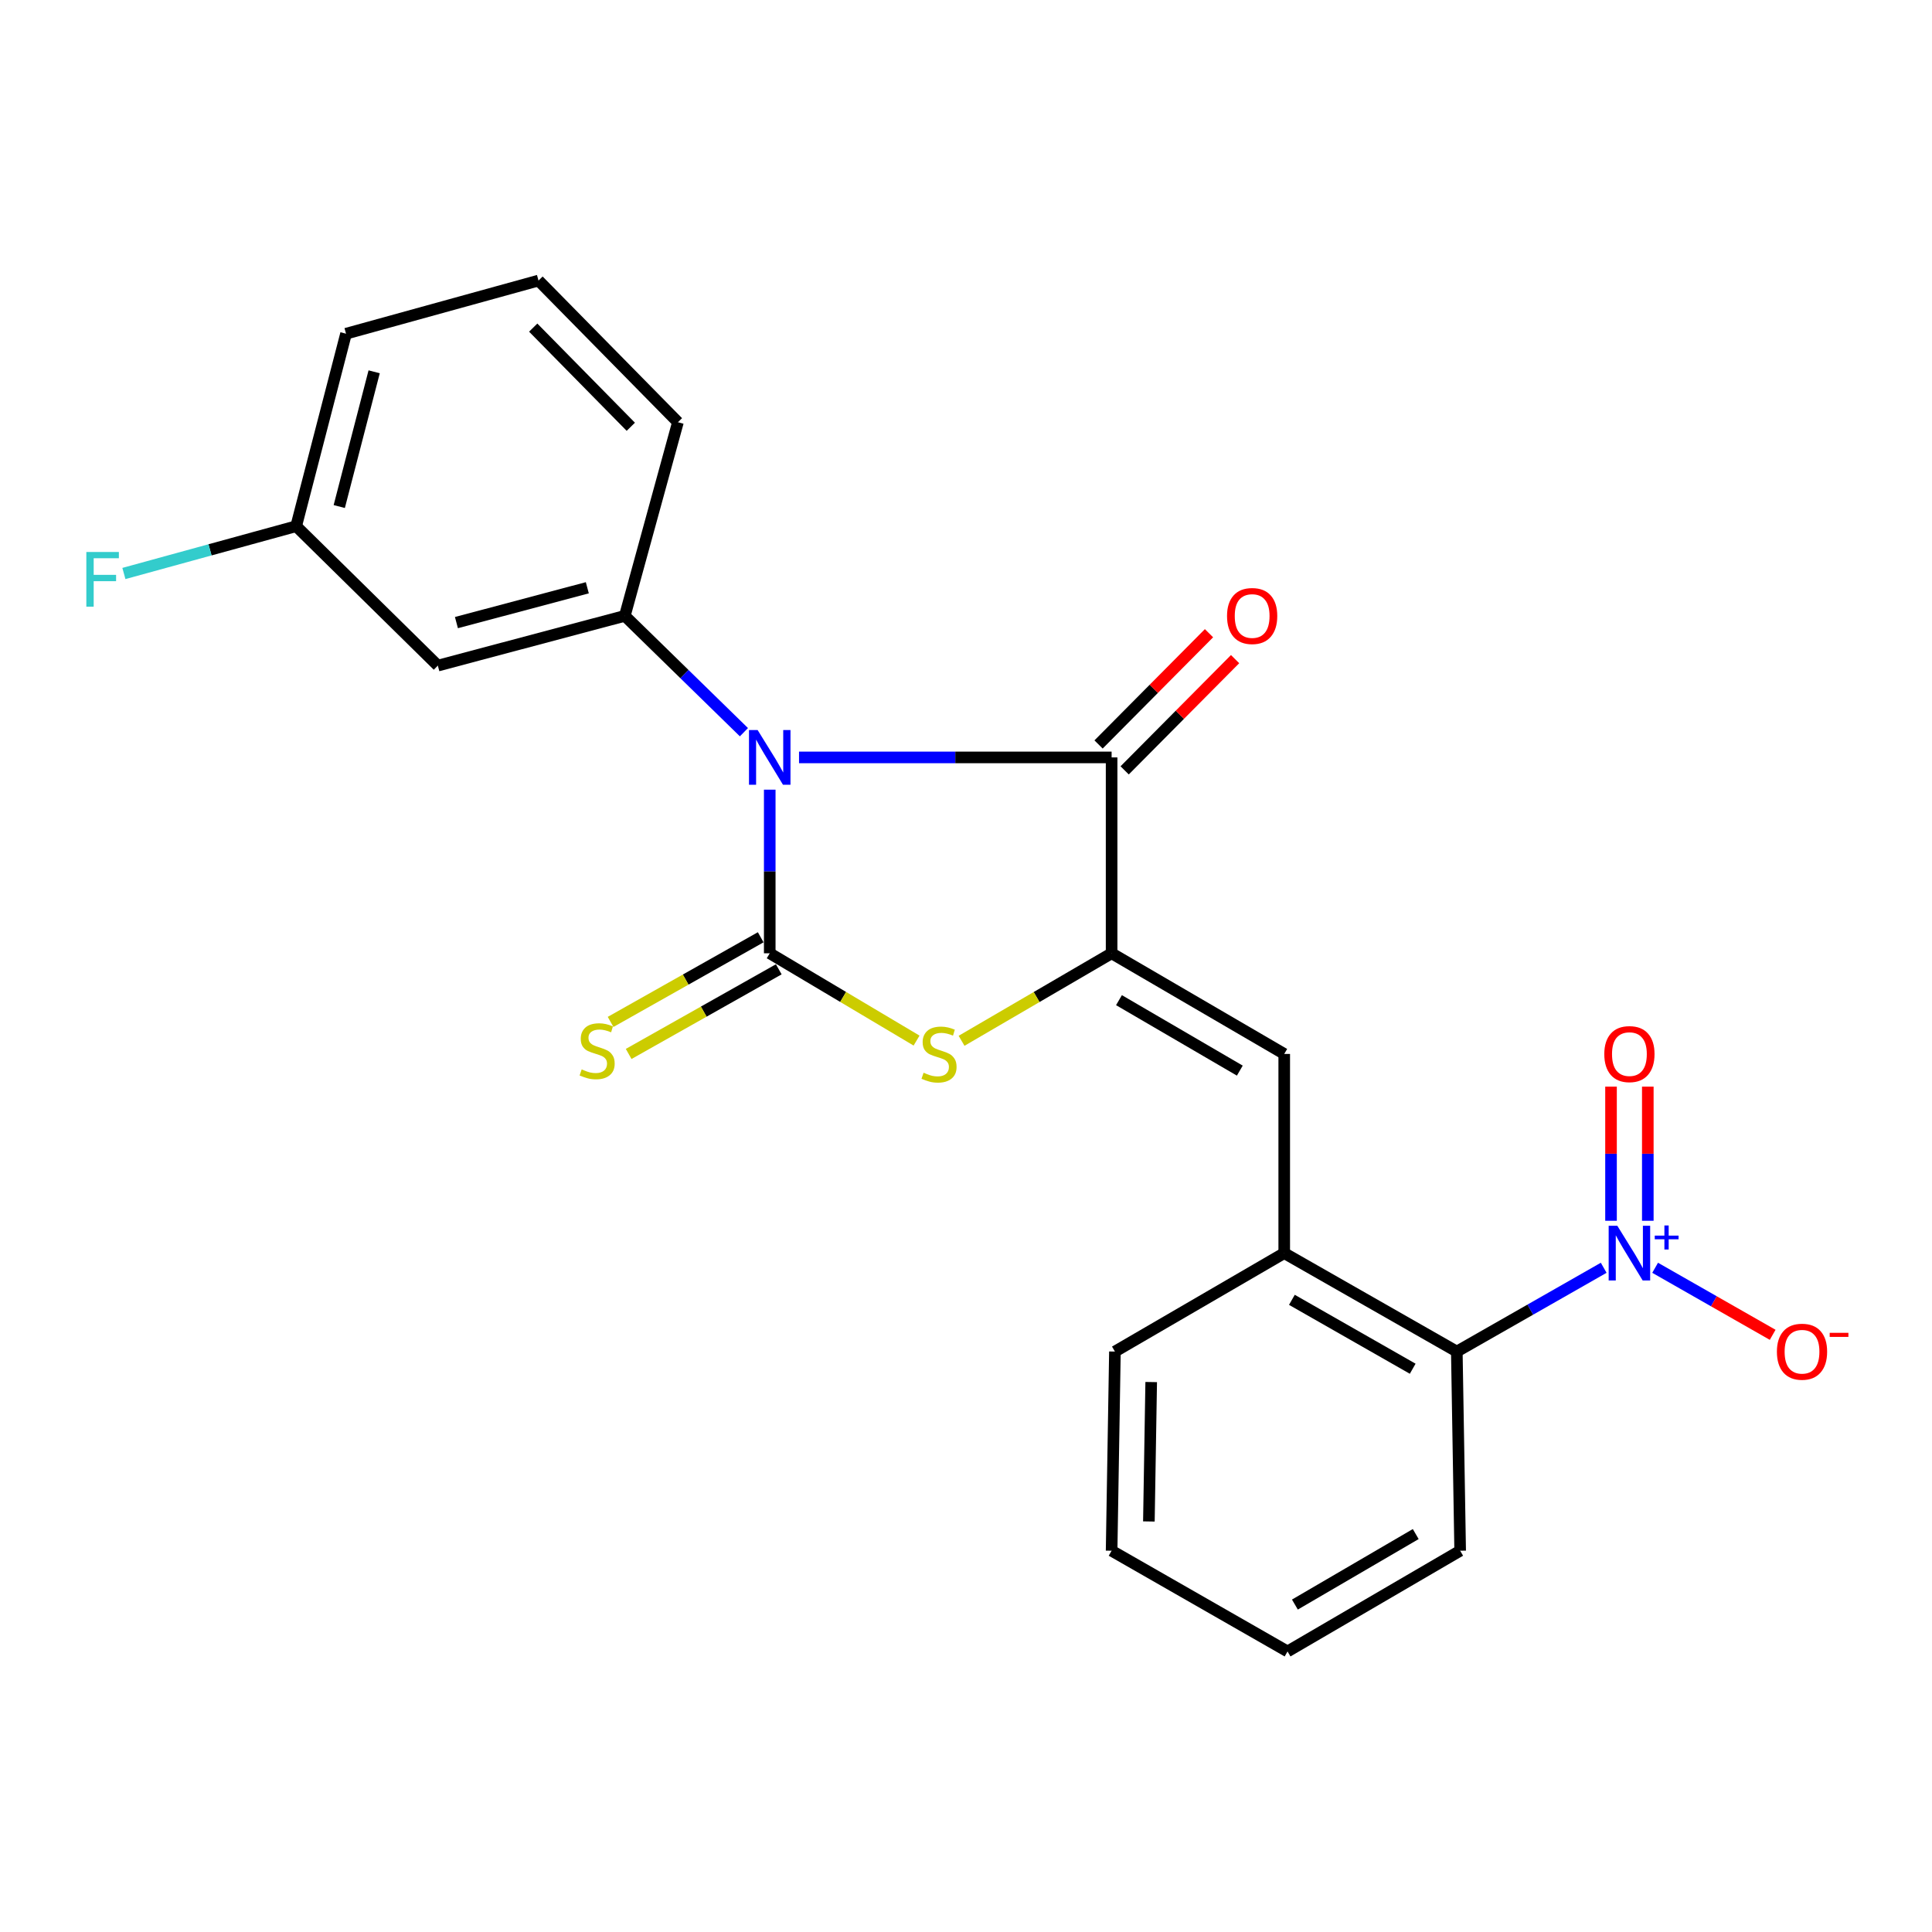 <?xml version='1.0' encoding='iso-8859-1'?>
<svg version='1.1' baseProfile='full'
              xmlns='http://www.w3.org/2000/svg'
                      xmlns:rdkit='http://www.rdkit.org/xml'
                      xmlns:xlink='http://www.w3.org/1999/xlink'
                  xml:space='preserve'
width='1000px' height='1000px' viewBox='0 0 1000 1000'>
<!-- END OF HEADER -->
<rect style='opacity:1.0;fill:#FFFFFF;stroke:none' width='1000' height='1000' x='0' y='0'> </rect>
<path class='bond-0' d='M 398.415,408.732 L 398.415,451.077' style='fill:none;fill-rule:evenodd;stroke:#0000FF;stroke-width:6px;stroke-linecap:butt;stroke-linejoin:miter;stroke-opacity:1' />
<path class='bond-0' d='M 398.415,451.077 L 398.415,493.422' style='fill:none;fill-rule:evenodd;stroke:#000000;stroke-width:6px;stroke-linecap:butt;stroke-linejoin:miter;stroke-opacity:1' />
<path class='bond-2' d='M 413.579,392.037 L 494.473,392.037' style='fill:none;fill-rule:evenodd;stroke:#0000FF;stroke-width:6px;stroke-linecap:butt;stroke-linejoin:miter;stroke-opacity:1' />
<path class='bond-2' d='M 494.473,392.037 L 575.367,392.037' style='fill:none;fill-rule:evenodd;stroke:#000000;stroke-width:6px;stroke-linecap:butt;stroke-linejoin:miter;stroke-opacity:1' />
<path class='bond-5' d='M 385.054,378.985 L 354.231,348.874' style='fill:none;fill-rule:evenodd;stroke:#0000FF;stroke-width:6px;stroke-linecap:butt;stroke-linejoin:miter;stroke-opacity:1' />
<path class='bond-5' d='M 354.231,348.874 L 323.408,318.764' style='fill:none;fill-rule:evenodd;stroke:#000000;stroke-width:6px;stroke-linecap:butt;stroke-linejoin:miter;stroke-opacity:1' />
<path class='bond-3' d='M 398.415,493.422 L 436.413,516.014' style='fill:none;fill-rule:evenodd;stroke:#000000;stroke-width:6px;stroke-linecap:butt;stroke-linejoin:miter;stroke-opacity:1' />
<path class='bond-3' d='M 436.413,516.014 L 474.411,538.606' style='fill:none;fill-rule:evenodd;stroke:#CCCC00;stroke-width:6px;stroke-linecap:butt;stroke-linejoin:miter;stroke-opacity:1' />
<path class='bond-9' d='M 393.74,485.13 L 354.893,507.035' style='fill:none;fill-rule:evenodd;stroke:#000000;stroke-width:6px;stroke-linecap:butt;stroke-linejoin:miter;stroke-opacity:1' />
<path class='bond-9' d='M 354.893,507.035 L 316.046,528.939' style='fill:none;fill-rule:evenodd;stroke:#CCCC00;stroke-width:6px;stroke-linecap:butt;stroke-linejoin:miter;stroke-opacity:1' />
<path class='bond-9' d='M 403.09,501.713 L 364.243,523.618' style='fill:none;fill-rule:evenodd;stroke:#000000;stroke-width:6px;stroke-linecap:butt;stroke-linejoin:miter;stroke-opacity:1' />
<path class='bond-9' d='M 364.243,523.618 L 325.396,545.522' style='fill:none;fill-rule:evenodd;stroke:#CCCC00;stroke-width:6px;stroke-linecap:butt;stroke-linejoin:miter;stroke-opacity:1' />
<path class='bond-1' d='M 575.367,493.422 L 575.367,392.037' style='fill:none;fill-rule:evenodd;stroke:#000000;stroke-width:6px;stroke-linecap:butt;stroke-linejoin:miter;stroke-opacity:1' />
<path class='bond-6' d='M 575.367,493.422 L 664.716,545.52' style='fill:none;fill-rule:evenodd;stroke:#000000;stroke-width:6px;stroke-linecap:butt;stroke-linejoin:miter;stroke-opacity:1' />
<path class='bond-6' d='M 579.18,517.682 L 641.724,554.151' style='fill:none;fill-rule:evenodd;stroke:#000000;stroke-width:6px;stroke-linecap:butt;stroke-linejoin:miter;stroke-opacity:1' />
<path class='bond-23' d='M 575.367,493.422 L 536.536,516.069' style='fill:none;fill-rule:evenodd;stroke:#000000;stroke-width:6px;stroke-linecap:butt;stroke-linejoin:miter;stroke-opacity:1' />
<path class='bond-23' d='M 536.536,516.069 L 497.705,538.717' style='fill:none;fill-rule:evenodd;stroke:#CCCC00;stroke-width:6px;stroke-linecap:butt;stroke-linejoin:miter;stroke-opacity:1' />
<path class='bond-13' d='M 582.122,398.743 L 610.704,369.954' style='fill:none;fill-rule:evenodd;stroke:#000000;stroke-width:6px;stroke-linecap:butt;stroke-linejoin:miter;stroke-opacity:1' />
<path class='bond-13' d='M 610.704,369.954 L 639.285,341.165' style='fill:none;fill-rule:evenodd;stroke:#FF0000;stroke-width:6px;stroke-linecap:butt;stroke-linejoin:miter;stroke-opacity:1' />
<path class='bond-13' d='M 568.612,385.331 L 597.194,356.542' style='fill:none;fill-rule:evenodd;stroke:#000000;stroke-width:6px;stroke-linecap:butt;stroke-linejoin:miter;stroke-opacity:1' />
<path class='bond-13' d='M 597.194,356.542 L 625.775,327.752' style='fill:none;fill-rule:evenodd;stroke:#FF0000;stroke-width:6px;stroke-linecap:butt;stroke-linejoin:miter;stroke-opacity:1' />
<path class='bond-4' d='M 830.071,656.2 L 792.057,677.882' style='fill:none;fill-rule:evenodd;stroke:#0000FF;stroke-width:6px;stroke-linecap:butt;stroke-linejoin:miter;stroke-opacity:1' />
<path class='bond-4' d='M 792.057,677.882 L 754.044,699.565' style='fill:none;fill-rule:evenodd;stroke:#000000;stroke-width:6px;stroke-linecap:butt;stroke-linejoin:miter;stroke-opacity:1' />
<path class='bond-11' d='M 856.693,656.2 L 887.112,673.551' style='fill:none;fill-rule:evenodd;stroke:#0000FF;stroke-width:6px;stroke-linecap:butt;stroke-linejoin:miter;stroke-opacity:1' />
<path class='bond-11' d='M 887.112,673.551 L 917.532,690.902' style='fill:none;fill-rule:evenodd;stroke:#FF0000;stroke-width:6px;stroke-linecap:butt;stroke-linejoin:miter;stroke-opacity:1' />
<path class='bond-12' d='M 852.901,631.871 L 852.901,597.155' style='fill:none;fill-rule:evenodd;stroke:#0000FF;stroke-width:6px;stroke-linecap:butt;stroke-linejoin:miter;stroke-opacity:1' />
<path class='bond-12' d='M 852.901,597.155 L 852.901,562.439' style='fill:none;fill-rule:evenodd;stroke:#FF0000;stroke-width:6px;stroke-linecap:butt;stroke-linejoin:miter;stroke-opacity:1' />
<path class='bond-12' d='M 833.863,631.871 L 833.863,597.155' style='fill:none;fill-rule:evenodd;stroke:#0000FF;stroke-width:6px;stroke-linecap:butt;stroke-linejoin:miter;stroke-opacity:1' />
<path class='bond-12' d='M 833.863,597.155 L 833.863,562.439' style='fill:none;fill-rule:evenodd;stroke:#FF0000;stroke-width:6px;stroke-linecap:butt;stroke-linejoin:miter;stroke-opacity:1' />
<path class='bond-10' d='M 323.408,318.764 L 226.624,344.518' style='fill:none;fill-rule:evenodd;stroke:#000000;stroke-width:6px;stroke-linecap:butt;stroke-linejoin:miter;stroke-opacity:1' />
<path class='bond-10' d='M 303.995,304.23 L 236.246,322.257' style='fill:none;fill-rule:evenodd;stroke:#000000;stroke-width:6px;stroke-linecap:butt;stroke-linejoin:miter;stroke-opacity:1' />
<path class='bond-15' d='M 323.408,318.764 L 350.896,218.543' style='fill:none;fill-rule:evenodd;stroke:#000000;stroke-width:6px;stroke-linecap:butt;stroke-linejoin:miter;stroke-opacity:1' />
<path class='bond-8' d='M 664.716,545.52 L 664.716,648.608' style='fill:none;fill-rule:evenodd;stroke:#000000;stroke-width:6px;stroke-linecap:butt;stroke-linejoin:miter;stroke-opacity:1' />
<path class='bond-7' d='M 754.044,699.565 L 664.716,648.608' style='fill:none;fill-rule:evenodd;stroke:#000000;stroke-width:6px;stroke-linecap:butt;stroke-linejoin:miter;stroke-opacity:1' />
<path class='bond-7' d='M 731.212,708.457 L 668.682,672.787' style='fill:none;fill-rule:evenodd;stroke:#000000;stroke-width:6px;stroke-linecap:butt;stroke-linejoin:miter;stroke-opacity:1' />
<path class='bond-18' d='M 754.044,699.565 L 755.778,802.652' style='fill:none;fill-rule:evenodd;stroke:#000000;stroke-width:6px;stroke-linecap:butt;stroke-linejoin:miter;stroke-opacity:1' />
<path class='bond-17' d='M 664.716,648.608 L 577.081,699.565' style='fill:none;fill-rule:evenodd;stroke:#000000;stroke-width:6px;stroke-linecap:butt;stroke-linejoin:miter;stroke-opacity:1' />
<path class='bond-14' d='M 226.624,344.518 L 153.298,272.355' style='fill:none;fill-rule:evenodd;stroke:#000000;stroke-width:6px;stroke-linecap:butt;stroke-linejoin:miter;stroke-opacity:1' />
<path class='bond-16' d='M 153.298,272.355 L 108.712,284.597' style='fill:none;fill-rule:evenodd;stroke:#000000;stroke-width:6px;stroke-linecap:butt;stroke-linejoin:miter;stroke-opacity:1' />
<path class='bond-16' d='M 108.712,284.597 L 64.126,296.839' style='fill:none;fill-rule:evenodd;stroke:#33CCCC;stroke-width:6px;stroke-linecap:butt;stroke-linejoin:miter;stroke-opacity:1' />
<path class='bond-24' d='M 153.298,272.355 L 179.105,172.726' style='fill:none;fill-rule:evenodd;stroke:#000000;stroke-width:6px;stroke-linecap:butt;stroke-linejoin:miter;stroke-opacity:1' />
<path class='bond-24' d='M 175.598,262.185 L 193.663,192.444' style='fill:none;fill-rule:evenodd;stroke:#000000;stroke-width:6px;stroke-linecap:butt;stroke-linejoin:miter;stroke-opacity:1' />
<path class='bond-19' d='M 350.896,218.543 L 278.733,145.217' style='fill:none;fill-rule:evenodd;stroke:#000000;stroke-width:6px;stroke-linecap:butt;stroke-linejoin:miter;stroke-opacity:1' />
<path class='bond-19' d='M 326.503,220.898 L 275.989,169.57' style='fill:none;fill-rule:evenodd;stroke:#000000;stroke-width:6px;stroke-linecap:butt;stroke-linejoin:miter;stroke-opacity:1' />
<path class='bond-21' d='M 577.081,699.565 L 575.367,802.652' style='fill:none;fill-rule:evenodd;stroke:#000000;stroke-width:6px;stroke-linecap:butt;stroke-linejoin:miter;stroke-opacity:1' />
<path class='bond-21' d='M 595.858,715.344 L 594.659,787.505' style='fill:none;fill-rule:evenodd;stroke:#000000;stroke-width:6px;stroke-linecap:butt;stroke-linejoin:miter;stroke-opacity:1' />
<path class='bond-25' d='M 755.778,802.652 L 666.429,854.783' style='fill:none;fill-rule:evenodd;stroke:#000000;stroke-width:6px;stroke-linecap:butt;stroke-linejoin:miter;stroke-opacity:1' />
<path class='bond-25' d='M 732.782,794.028 L 670.238,830.52' style='fill:none;fill-rule:evenodd;stroke:#000000;stroke-width:6px;stroke-linecap:butt;stroke-linejoin:miter;stroke-opacity:1' />
<path class='bond-20' d='M 278.733,145.217 L 179.105,172.726' style='fill:none;fill-rule:evenodd;stroke:#000000;stroke-width:6px;stroke-linecap:butt;stroke-linejoin:miter;stroke-opacity:1' />
<path class='bond-22' d='M 575.367,802.652 L 666.429,854.783' style='fill:none;fill-rule:evenodd;stroke:#000000;stroke-width:6px;stroke-linecap:butt;stroke-linejoin:miter;stroke-opacity:1' />
<path  class='atom-0' d='M 392.155 377.877
L 401.435 392.877
Q 402.355 394.357, 403.835 397.037
Q 405.315 399.717, 405.395 399.877
L 405.395 377.877
L 409.155 377.877
L 409.155 406.197
L 405.275 406.197
L 395.315 389.797
Q 394.155 387.877, 392.915 385.677
Q 391.715 383.477, 391.355 382.797
L 391.355 406.197
L 387.675 406.197
L 387.675 377.877
L 392.155 377.877
' fill='#0000FF'/>
<path  class='atom-4' d='M 478.04 555.24
Q 478.36 555.36, 479.68 555.92
Q 481 556.48, 482.44 556.84
Q 483.92 557.16, 485.36 557.16
Q 488.04 557.16, 489.6 555.88
Q 491.16 554.56, 491.16 552.28
Q 491.16 550.72, 490.36 549.76
Q 489.6 548.8, 488.4 548.28
Q 487.2 547.76, 485.2 547.16
Q 482.68 546.4, 481.16 545.68
Q 479.68 544.96, 478.6 543.44
Q 477.56 541.92, 477.56 539.36
Q 477.56 535.8, 479.96 533.6
Q 482.4 531.4, 487.2 531.4
Q 490.48 531.4, 494.2 532.96
L 493.28 536.04
Q 489.88 534.64, 487.32 534.64
Q 484.56 534.64, 483.04 535.8
Q 481.52 536.92, 481.56 538.88
Q 481.56 540.4, 482.32 541.32
Q 483.12 542.24, 484.24 542.76
Q 485.4 543.28, 487.32 543.88
Q 489.88 544.68, 491.4 545.48
Q 492.92 546.28, 494 547.92
Q 495.12 549.52, 495.12 552.28
Q 495.12 556.2, 492.48 558.32
Q 489.88 560.4, 485.52 560.4
Q 483 560.4, 481.08 559.84
Q 479.2 559.32, 476.96 558.4
L 478.04 555.24
' fill='#CCCC00'/>
<path  class='atom-5' d='M 837.122 634.448
L 846.402 649.448
Q 847.322 650.928, 848.802 653.608
Q 850.282 656.288, 850.362 656.448
L 850.362 634.448
L 854.122 634.448
L 854.122 662.768
L 850.242 662.768
L 840.282 646.368
Q 839.122 644.448, 837.882 642.248
Q 836.682 640.048, 836.322 639.368
L 836.322 662.768
L 832.642 662.768
L 832.642 634.448
L 837.122 634.448
' fill='#0000FF'/>
<path  class='atom-5' d='M 856.498 639.553
L 861.487 639.553
L 861.487 634.299
L 863.705 634.299
L 863.705 639.553
L 868.827 639.553
L 868.827 641.453
L 863.705 641.453
L 863.705 646.733
L 861.487 646.733
L 861.487 641.453
L 856.498 641.453
L 856.498 639.553
' fill='#0000FF'/>
<path  class='atom-10' d='M 301.077 553.517
Q 301.397 553.637, 302.717 554.197
Q 304.037 554.757, 305.477 555.117
Q 306.957 555.437, 308.397 555.437
Q 311.077 555.437, 312.637 554.157
Q 314.197 552.837, 314.197 550.557
Q 314.197 548.997, 313.397 548.037
Q 312.637 547.077, 311.437 546.557
Q 310.237 546.037, 308.237 545.437
Q 305.717 544.677, 304.197 543.957
Q 302.717 543.237, 301.637 541.717
Q 300.597 540.197, 300.597 537.637
Q 300.597 534.077, 302.997 531.877
Q 305.437 529.677, 310.237 529.677
Q 313.517 529.677, 317.237 531.237
L 316.317 534.317
Q 312.917 532.917, 310.357 532.917
Q 307.597 532.917, 306.077 534.077
Q 304.557 535.197, 304.597 537.157
Q 304.597 538.677, 305.357 539.597
Q 306.157 540.517, 307.277 541.037
Q 308.437 541.557, 310.357 542.157
Q 312.917 542.957, 314.437 543.757
Q 315.957 544.557, 317.037 546.197
Q 318.157 547.797, 318.157 550.557
Q 318.157 554.477, 315.517 556.597
Q 312.917 558.677, 308.557 558.677
Q 306.037 558.677, 304.117 558.117
Q 302.237 557.597, 299.997 556.677
L 301.077 553.517
' fill='#CCCC00'/>
<path  class='atom-12' d='M 919.72 699.645
Q 919.72 692.845, 923.08 689.045
Q 926.44 685.245, 932.72 685.245
Q 939 685.245, 942.36 689.045
Q 945.72 692.845, 945.72 699.645
Q 945.72 706.525, 942.32 710.445
Q 938.92 714.325, 932.72 714.325
Q 926.48 714.325, 923.08 710.445
Q 919.72 706.565, 919.72 699.645
M 932.72 711.125
Q 937.04 711.125, 939.36 708.245
Q 941.72 705.325, 941.72 699.645
Q 941.72 694.085, 939.36 691.285
Q 937.04 688.445, 932.72 688.445
Q 928.4 688.445, 926.04 691.245
Q 923.72 694.045, 923.72 699.645
Q 923.72 705.365, 926.04 708.245
Q 928.4 711.125, 932.72 711.125
' fill='#FF0000'/>
<path  class='atom-12' d='M 947.04 689.867
L 956.729 689.867
L 956.729 691.979
L 947.04 691.979
L 947.04 689.867
' fill='#FF0000'/>
<path  class='atom-13' d='M 830.382 545.6
Q 830.382 538.8, 833.742 535
Q 837.102 531.2, 843.382 531.2
Q 849.662 531.2, 853.022 535
Q 856.382 538.8, 856.382 545.6
Q 856.382 552.48, 852.982 556.4
Q 849.582 560.28, 843.382 560.28
Q 837.142 560.28, 833.742 556.4
Q 830.382 552.52, 830.382 545.6
M 843.382 557.08
Q 847.702 557.08, 850.022 554.2
Q 852.382 551.28, 852.382 545.6
Q 852.382 540.04, 850.022 537.24
Q 847.702 534.4, 843.382 534.4
Q 839.062 534.4, 836.702 537.2
Q 834.382 540, 834.382 545.6
Q 834.382 551.32, 836.702 554.2
Q 839.062 557.08, 843.382 557.08
' fill='#FF0000'/>
<path  class='atom-14' d='M 635.111 318.844
Q 635.111 312.044, 638.471 308.244
Q 641.831 304.444, 648.111 304.444
Q 654.391 304.444, 657.751 308.244
Q 661.111 312.044, 661.111 318.844
Q 661.111 325.724, 657.711 329.644
Q 654.311 333.524, 648.111 333.524
Q 641.871 333.524, 638.471 329.644
Q 635.111 325.764, 635.111 318.844
M 648.111 330.324
Q 652.431 330.324, 654.751 327.444
Q 657.111 324.524, 657.111 318.844
Q 657.111 313.284, 654.751 310.484
Q 652.431 307.644, 648.111 307.644
Q 643.791 307.644, 641.431 310.444
Q 639.111 313.244, 639.111 318.844
Q 639.111 324.564, 641.431 327.444
Q 643.791 330.324, 648.111 330.324
' fill='#FF0000'/>
<path  class='atom-17' d='M 44.689 285.704
L 61.529 285.704
L 61.529 288.944
L 48.489 288.944
L 48.489 297.544
L 60.089 297.544
L 60.089 300.824
L 48.489 300.824
L 48.489 314.024
L 44.689 314.024
L 44.689 285.704
' fill='#33CCCC'/>
</svg>
